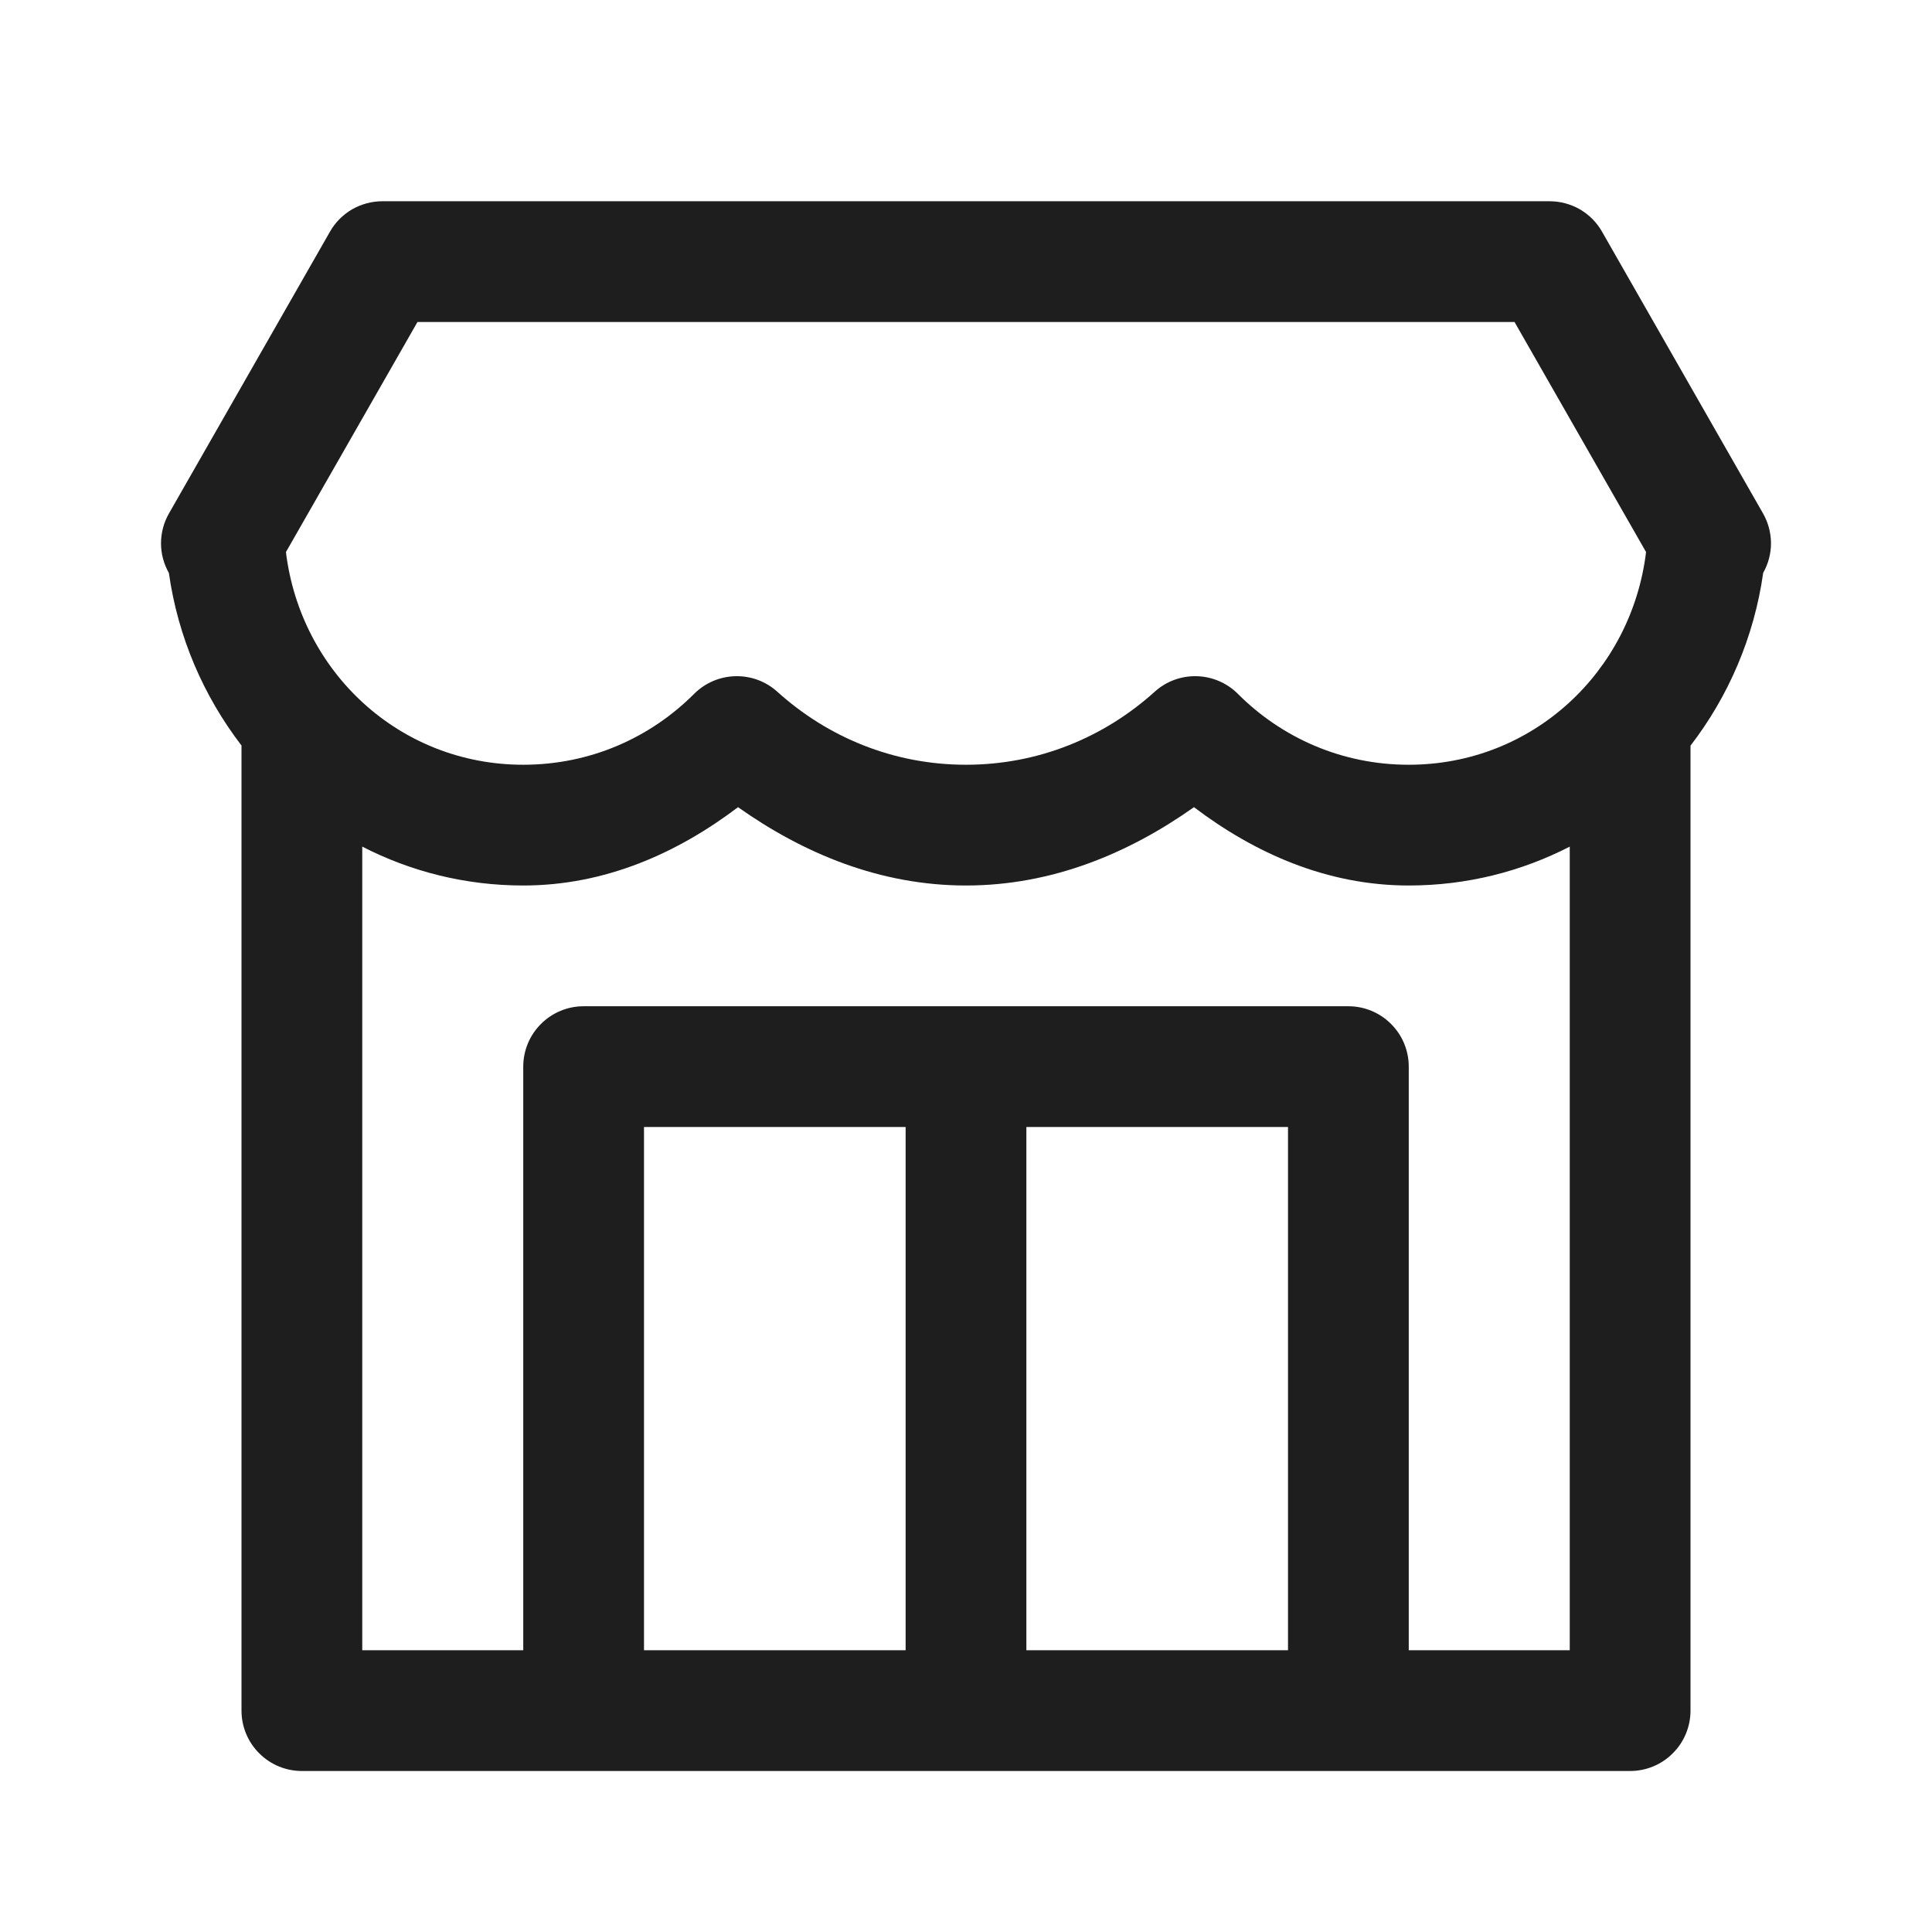 <svg width="24" height="24" viewBox="0 0 24 24" fill="none" xmlns="http://www.w3.org/2000/svg">
<path d="M4.75 2.5C4.618 2.5 4.488 2.535 4.373 2.601C4.259 2.668 4.164 2.763 4.099 2.878L2.099 6.378C2.034 6.491 2.001 6.618 2 6.748C2 6.878 2.034 7.005 2.098 7.118C2.211 7.917 2.531 8.65 3 9.261V21.25C3 21.449 3.079 21.64 3.22 21.78C3.36 21.921 3.551 22 3.75 22H20.25C20.449 22 20.64 21.921 20.78 21.78C20.921 21.64 21 21.449 21 21.25V9.263C21.47 8.652 21.79 7.916 21.903 7.116C21.967 7.003 22 6.876 22 6.747C21.999 6.617 21.965 6.49 21.901 6.378L19.901 2.878C19.836 2.763 19.741 2.668 19.627 2.601C19.512 2.535 19.382 2.5 19.25 2.5H4.75ZM5.186 4H18.814L20.448 6.858C20.267 8.345 19.04 9.5 17.5 9.5C16.667 9.5 15.921 9.164 15.377 8.619C15.241 8.483 15.058 8.405 14.866 8.4C14.673 8.395 14.486 8.464 14.344 8.593C13.72 9.156 12.905 9.5 12 9.5C11.095 9.5 10.28 9.156 9.656 8.593C9.514 8.464 9.327 8.395 9.134 8.4C8.942 8.405 8.759 8.483 8.623 8.619C8.079 9.164 7.333 9.5 6.5 9.5C4.96 9.5 3.733 8.345 3.552 6.858L5.186 4ZM9.168 10.027C9.98 10.601 10.931 11 12 11C13.069 11 14.02 10.601 14.832 10.027C15.587 10.599 16.484 11 17.5 11C18.223 11 18.901 10.825 19.5 10.517V20.5H17.5V13.25C17.5 13.051 17.421 12.86 17.28 12.72C17.14 12.579 16.949 12.5 16.75 12.5H7.25C7.051 12.5 6.86 12.579 6.72 12.72C6.579 12.86 6.5 13.051 6.5 13.25V20.5H4.5V10.517C5.099 10.825 5.777 11 6.5 11C7.516 11 8.413 10.599 9.168 10.027ZM8 14H11.25V20.5H8V14ZM12.75 14H16V20.5H12.75V14Z" fill="#1E1E1E"/>
</svg>
